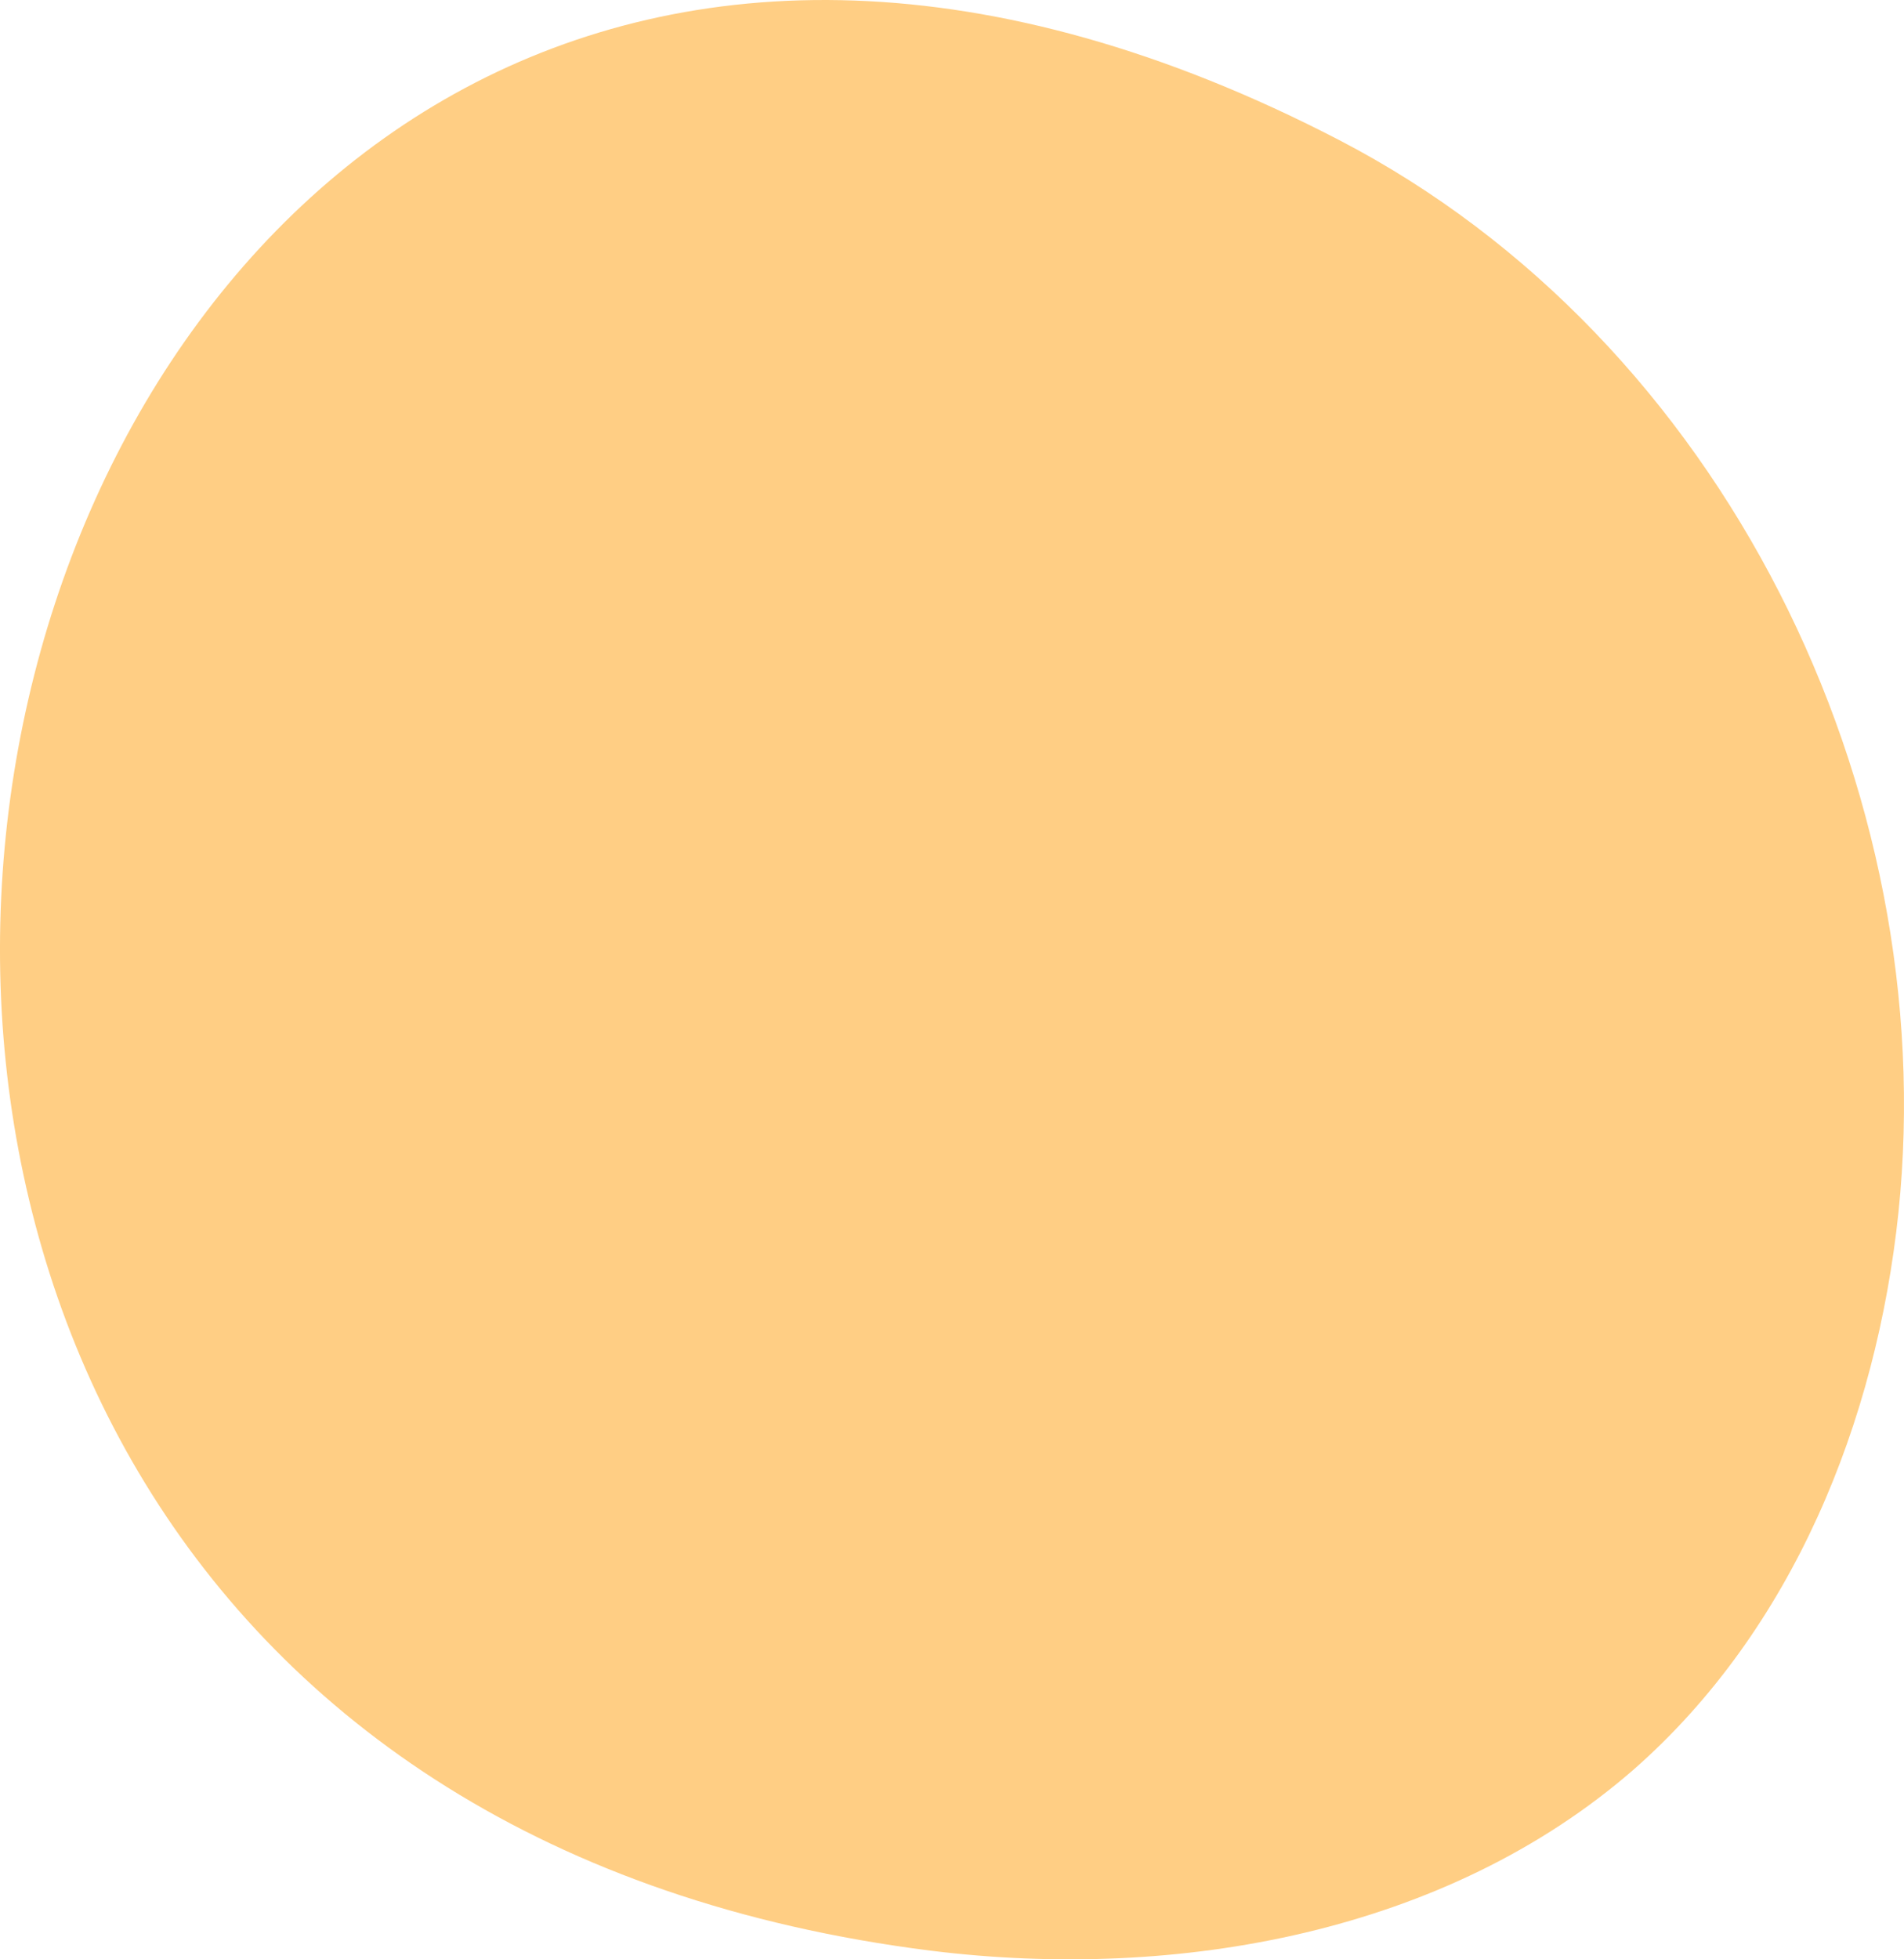 <svg width="35" height="36" viewBox="0 0 35 36" fill="none" xmlns="http://www.w3.org/2000/svg">
<path d="M17.116 35.842C21.662 36.405 26.592 35.504 30.026 32.517C32.961 29.943 34.495 26.111 34.898 22.279C35.704 14.501 31.675 6.236 24.616 2.573C-1.224 -10.822 -11.295 32.272 17.116 35.842Z" fill="#FFCE84"/>
</svg>
